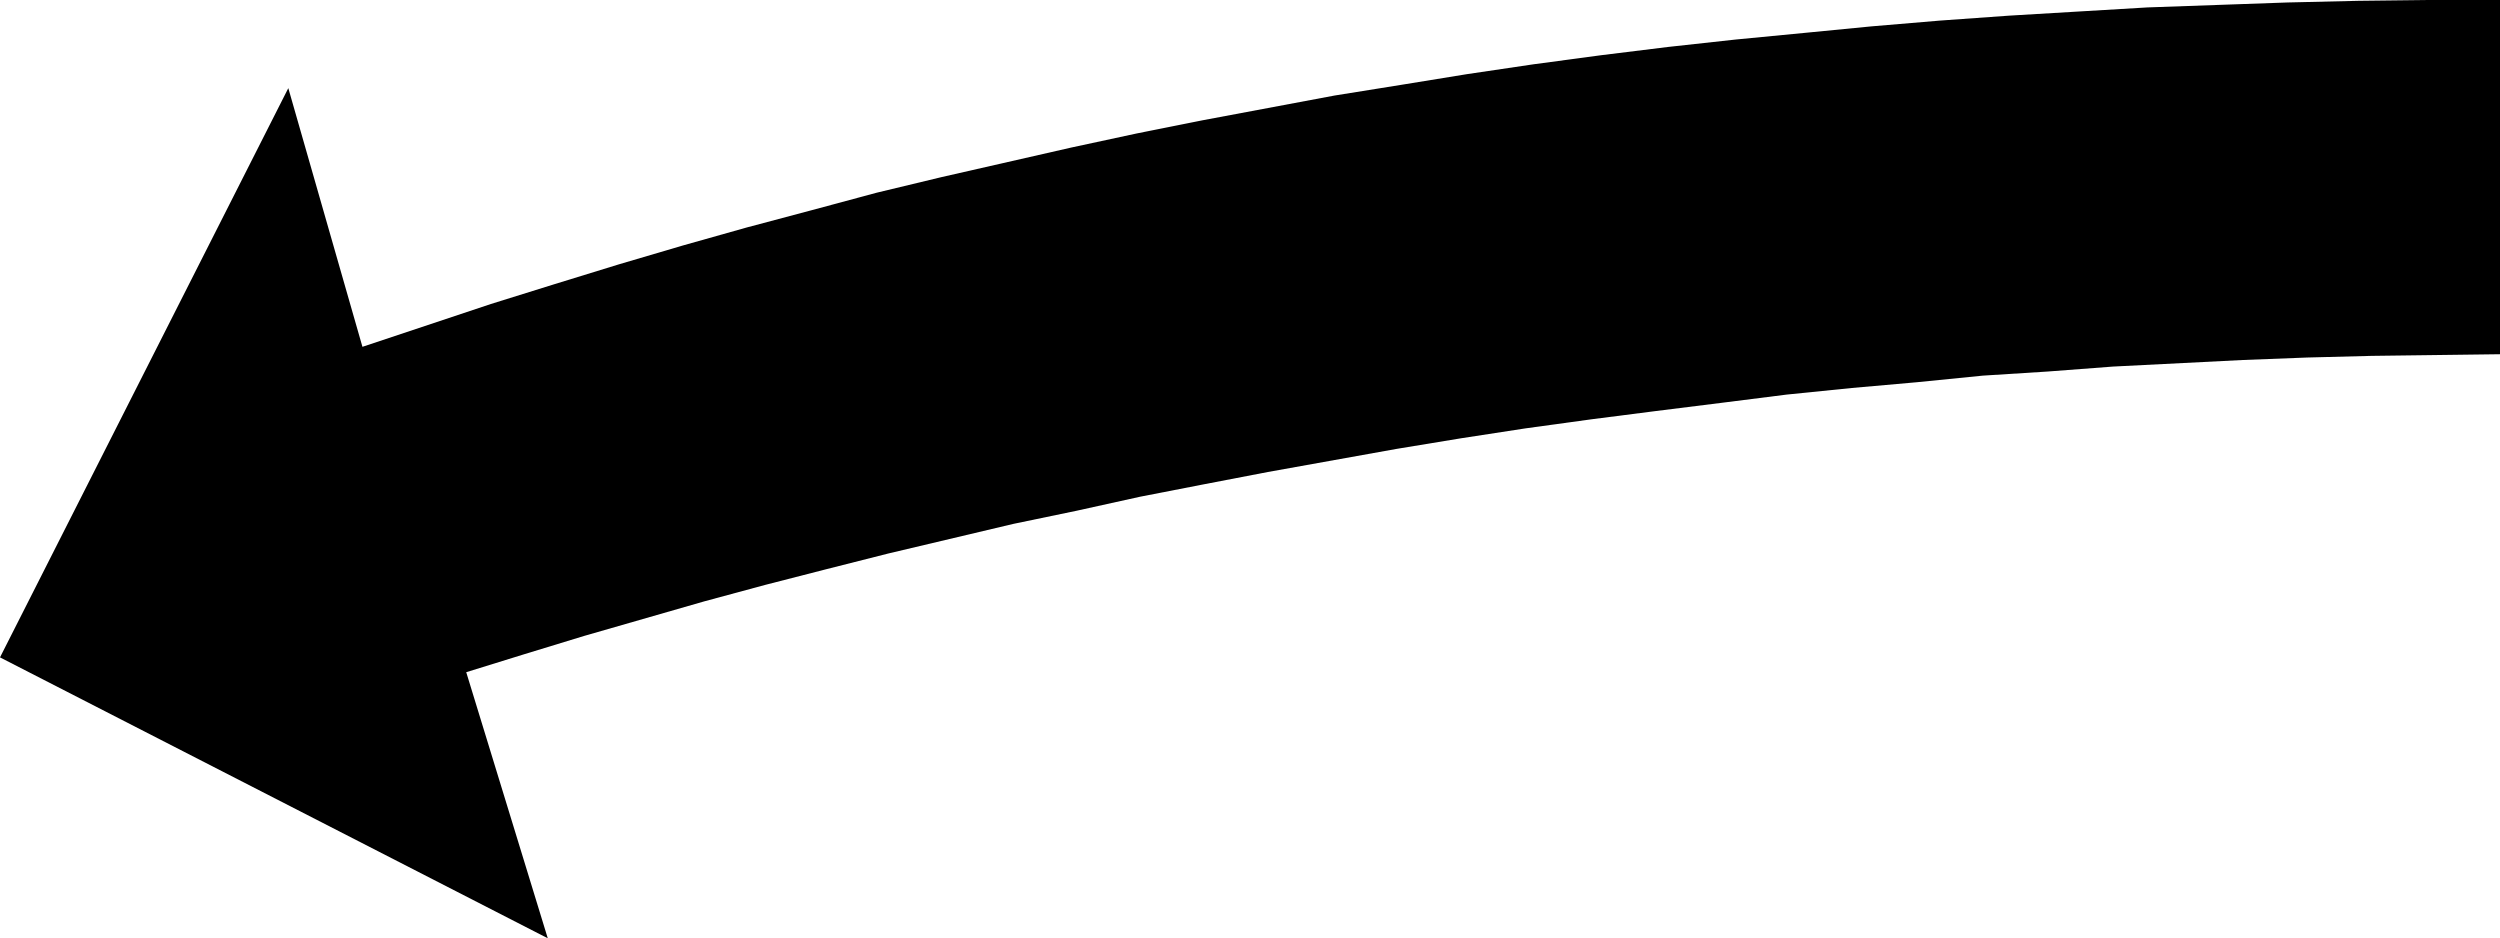 <?xml version="1.0" encoding="UTF-8" standalone="no"?>
<svg
   version="1.0"
   width="129.766mm"
   height="48.703mm"
   id="svg1"
   sodipodi:docname="Arrow 0320.wmf"
   xmlns:inkscape="http://www.inkscape.org/namespaces/inkscape"
   xmlns:sodipodi="http://sodipodi.sourceforge.net/DTD/sodipodi-0.dtd"
   xmlns="http://www.w3.org/2000/svg"
   xmlns:svg="http://www.w3.org/2000/svg">
  <sodipodi:namedview
     id="namedview1"
     pagecolor="#ffffff"
     bordercolor="#000000"
     borderopacity="0.25"
     inkscape:showpageshadow="2"
     inkscape:pageopacity="0.0"
     inkscape:pagecheckerboard="0"
     inkscape:deskcolor="#d1d1d1"
     inkscape:document-units="mm" />
  <defs
     id="defs1">
    <pattern
       id="WMFhbasepattern"
       patternUnits="userSpaceOnUse"
       width="6"
       height="6"
       x="0"
       y="0" />
  </defs>
  <path
     style="fill:#000000;fill-opacity:1;fill-rule:evenodd;stroke:none"
     d="m 490.455,69.493 -12.605,0.162 -12.605,0.162 -12.605,0.323 -12.605,0.485 -12.766,0.646 -12.766,0.646 -12.766,0.97 -12.766,0.808 -12.928,1.293 -12.766,1.131 -12.766,1.293 -12.766,1.616 -12.928,1.616 -12.605,1.616 -12.928,1.778 -12.605,1.939 -12.766,2.101 -12.605,2.263 -12.605,2.263 -12.605,2.424 -12.443,2.424 -12.443,2.747 -12.443,2.586 -12.282,2.909 -12.282,2.909 -12.12,3.071 -11.958,3.071 -11.958,3.232 -11.797,3.394 -11.797,3.394 -11.635,3.555 -11.474,3.555 15.998,52.201 L 0,128.966 56.56,17.292 71.104,68.039 l 12.605,-4.202 12.605,-4.202 12.443,-3.879 12.605,-3.879 12.605,-3.717 12.605,-3.555 12.766,-3.394 12.605,-3.394 12.766,-3.071 12.766,-2.909 12.766,-2.909 12.766,-2.747 12.928,-2.586 12.928,-2.424 12.928,-2.424 13.09,-2.101 12.928,-2.101 13.09,-1.939 13.251,-1.778 L 327.24,9.212 340.491,7.757 353.904,6.464 367.155,5.172 380.568,4.04 394.142,3.071 407.716,2.263 421.291,1.455 435.027,0.97 448.763,0.485 462.66,0.162 476.396,0 h 14.059 v 0 z"
     id="path1" />
</svg>
